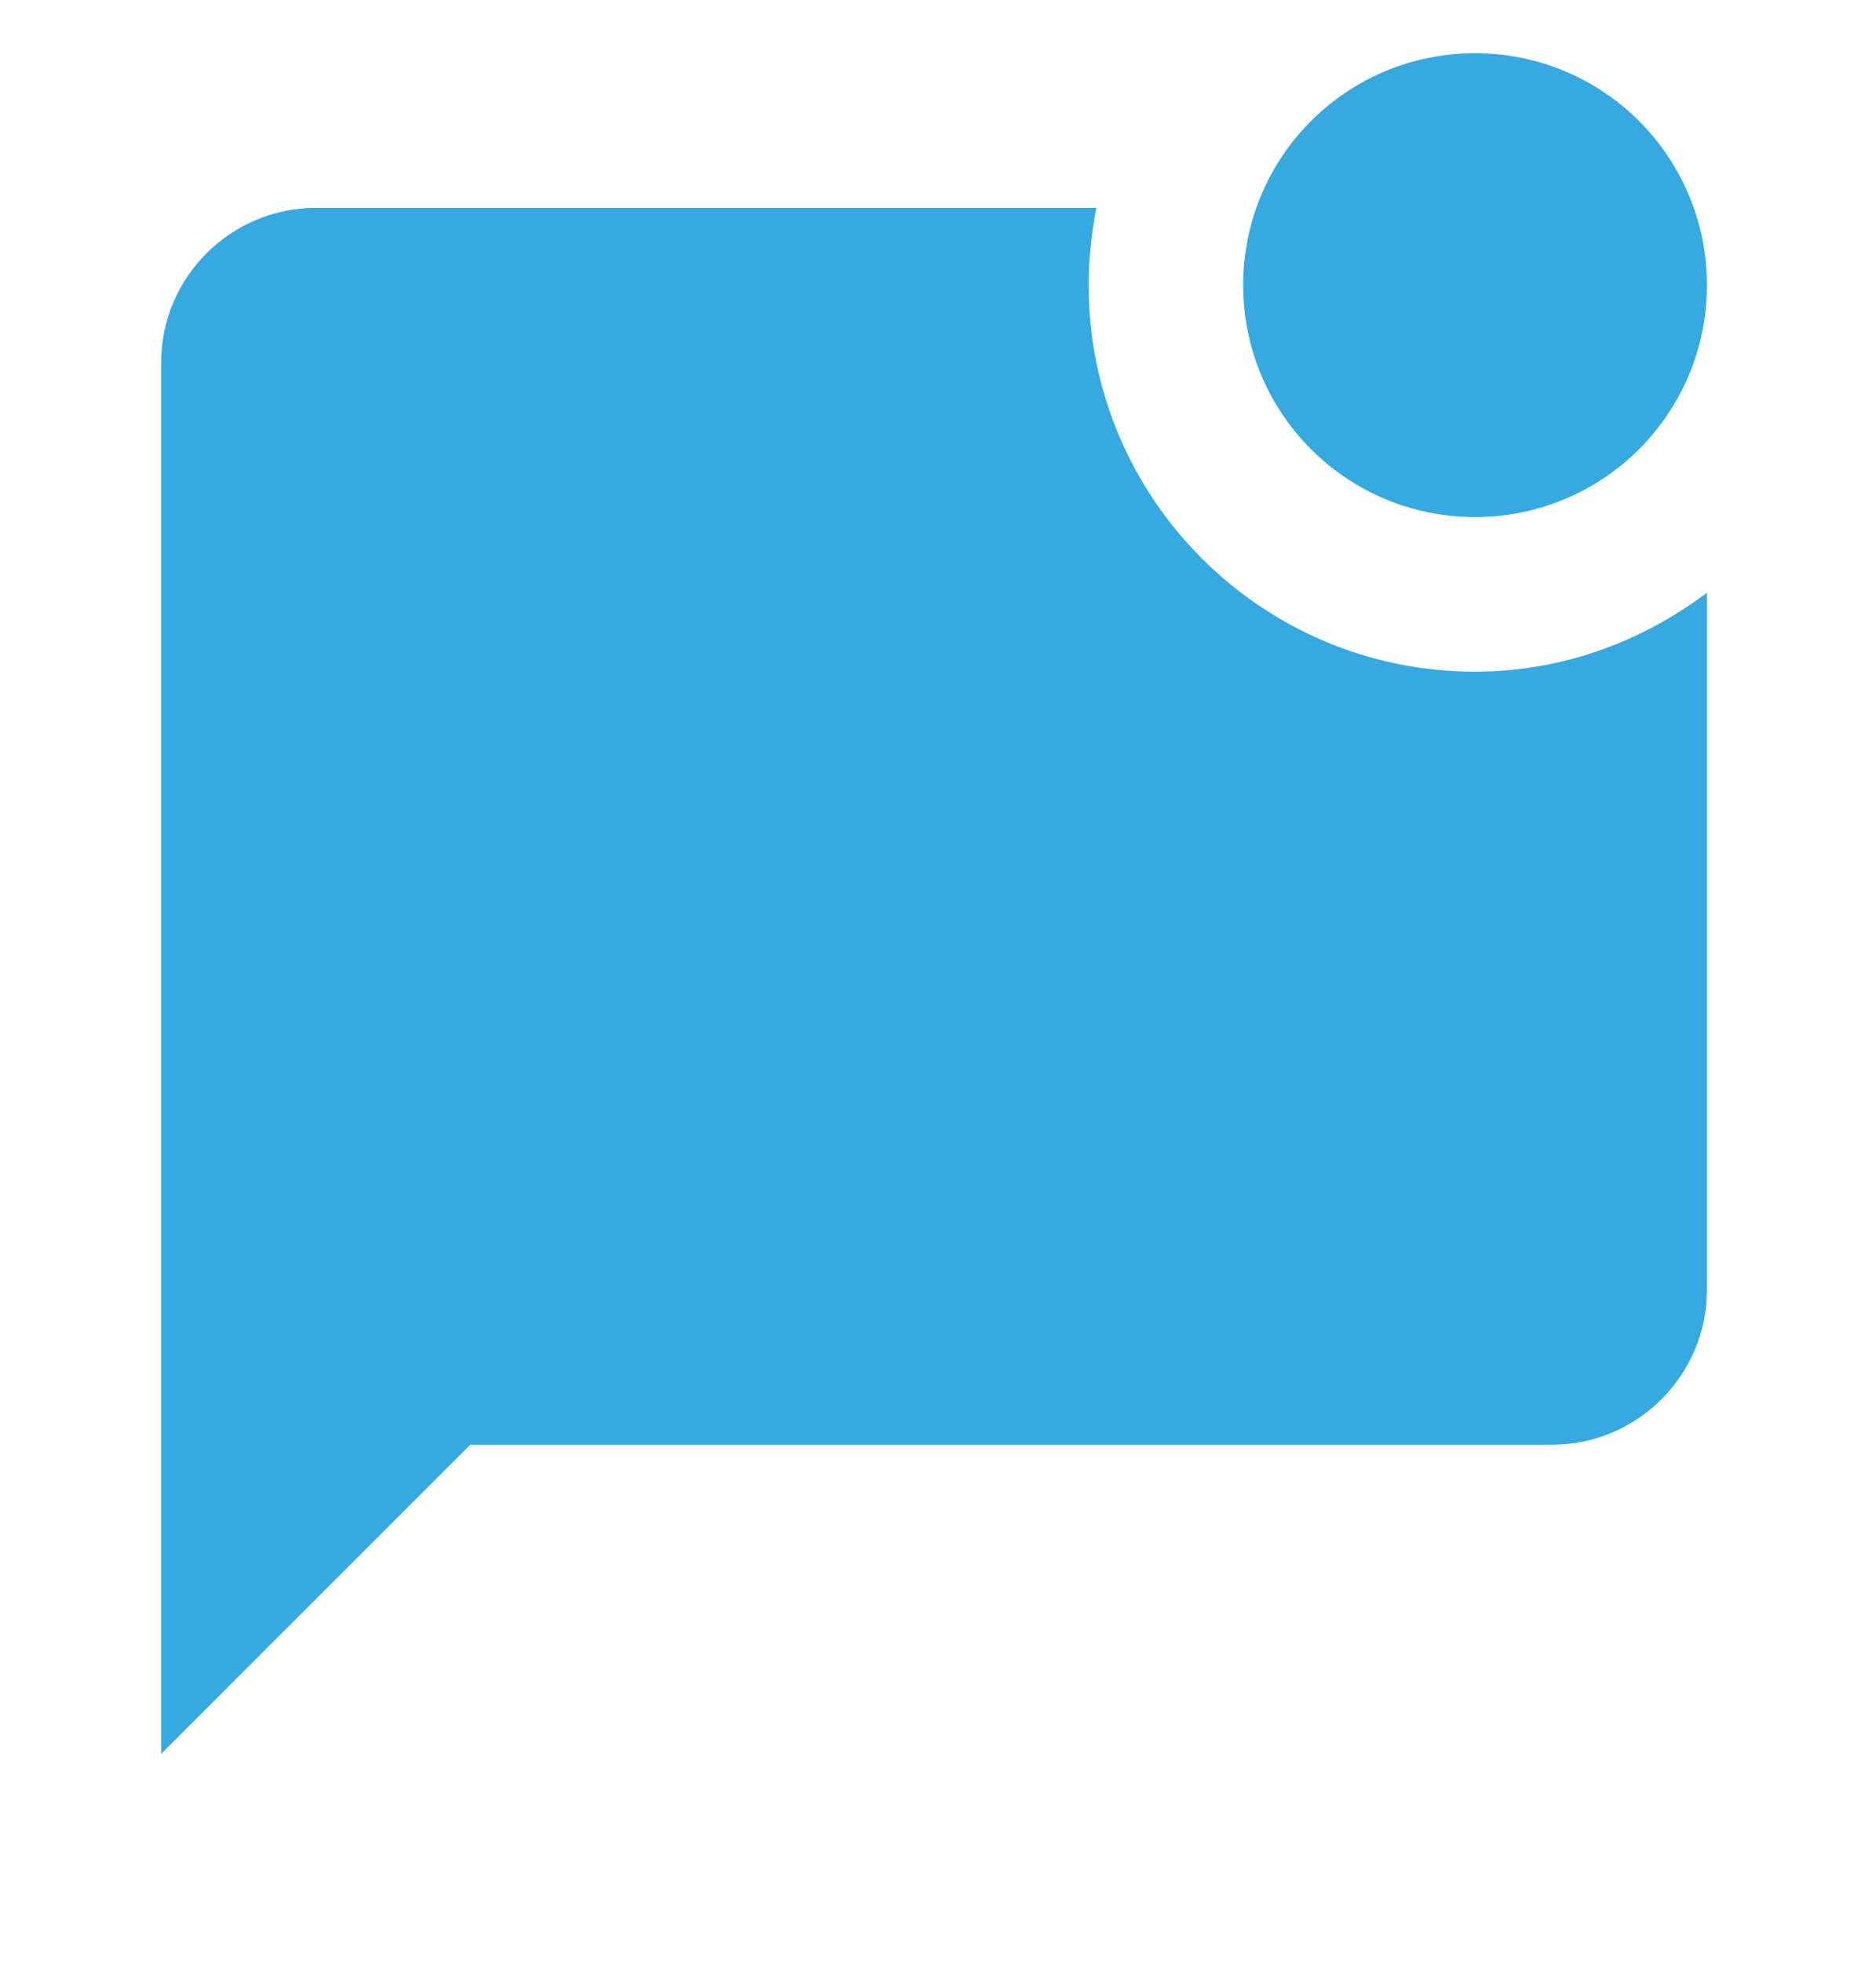 <svg width="22" height="23" viewBox="0 0 22 23" fill="none" xmlns="http://www.w3.org/2000/svg">
<g clip-path="url(#clip0_120_7062)">
<path d="M20.017 6.95V15.125C20.017 16.122 19.201 16.938 18.204 16.938H5.515L1.89 20.563V4.249C1.89 3.252 2.706 2.437 3.703 2.437H12.857C12.802 2.727 12.766 3.035 12.766 3.343C12.766 5.844 14.796 7.875 17.298 7.875C18.322 7.875 19.256 7.521 20.017 6.95ZM14.579 3.343C14.579 4.847 15.793 6.062 17.298 6.062C18.802 6.062 20.017 4.847 20.017 3.343C20.017 1.838 18.802 0.624 17.298 0.624C15.793 0.624 14.579 1.838 14.579 3.343Z" fill="#36A9E1"/>
</g>
<defs>
<clipPath id="clip0_120_7062">
<rect width="21.752" height="21.752" fill="white" transform="translate(0.077 0.624)"/>
</clipPath>
</defs>
</svg>
